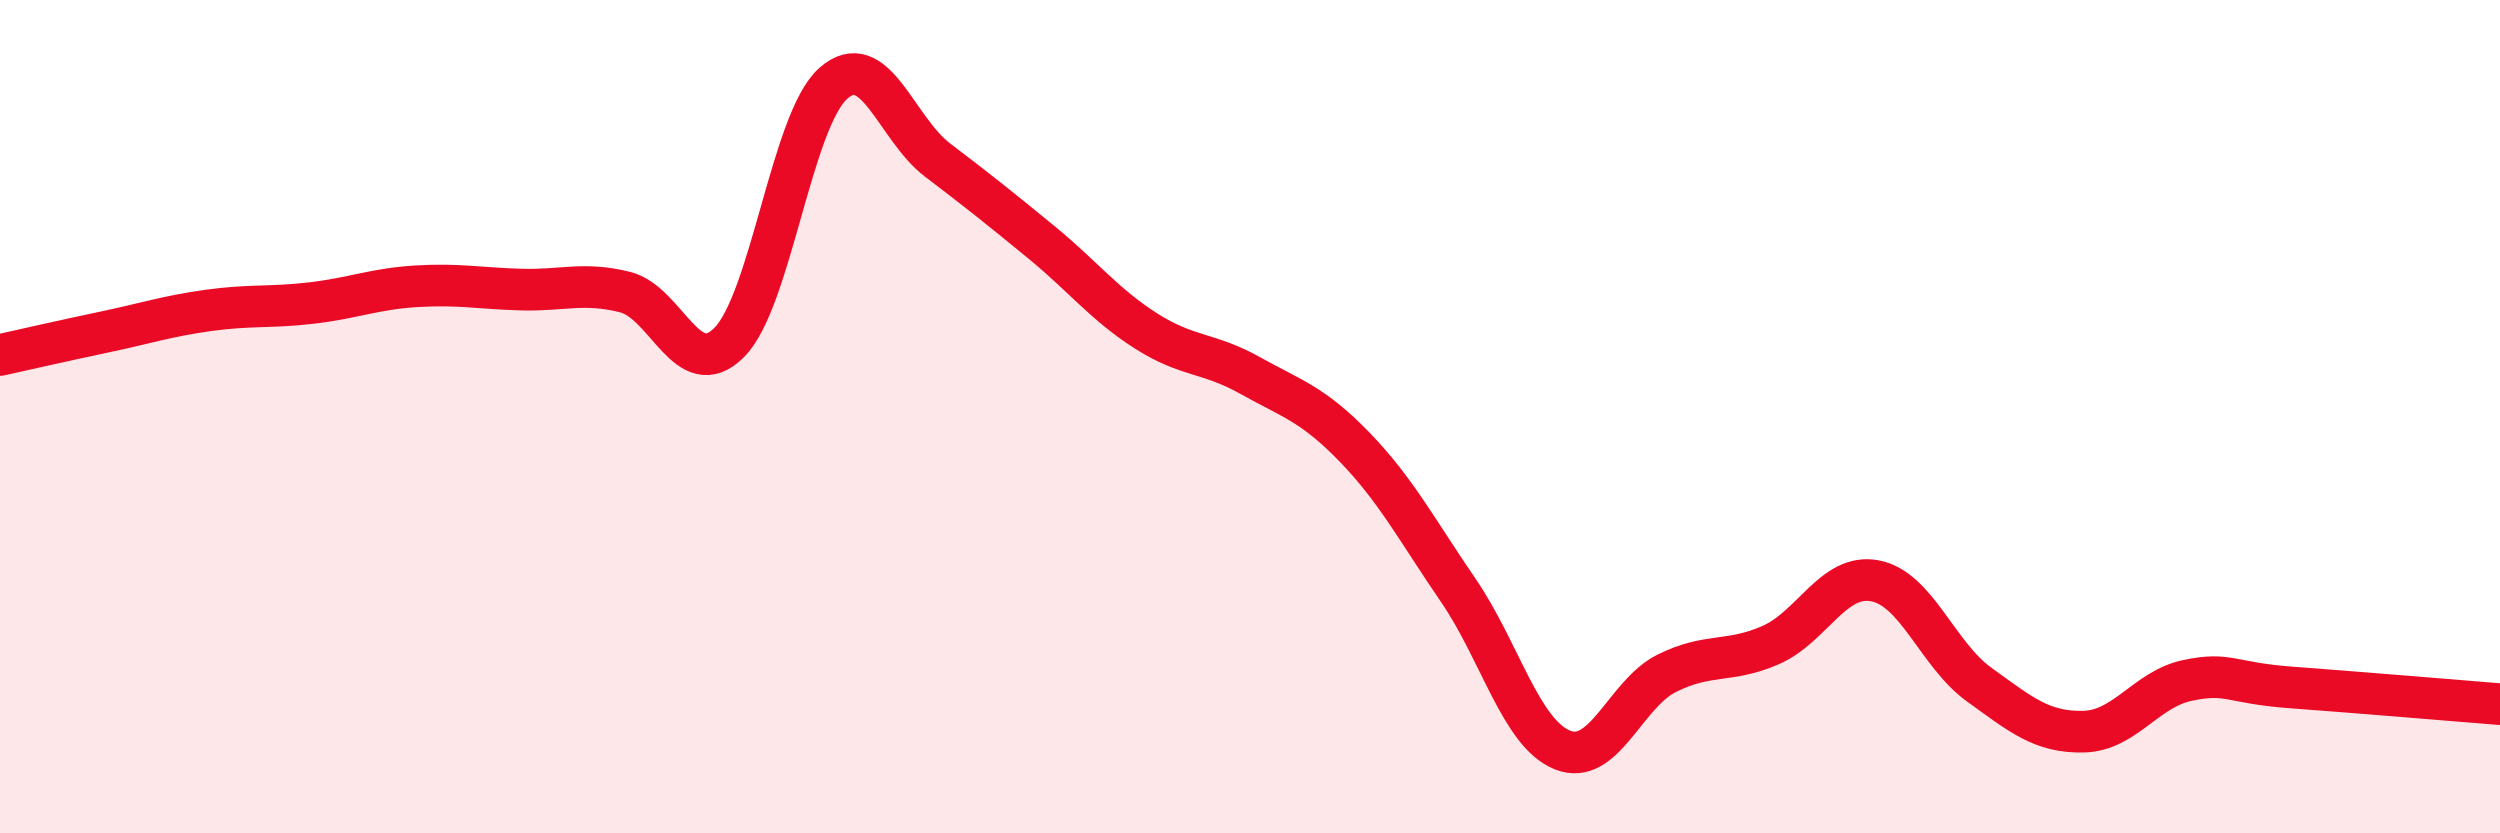 
    <svg width="60" height="20" viewBox="0 0 60 20" xmlns="http://www.w3.org/2000/svg">
      <path
        d="M 0,8.52 C 0.5,8.41 1.5,8.18 2.5,7.97 C 3.5,7.76 4,7.59 5,7.45 C 6,7.31 6.5,7.39 7.5,7.27 C 8.5,7.15 9,6.93 10,6.87 C 11,6.81 11.5,6.92 12.5,6.95 C 13.5,6.98 14,6.76 15,7.01 C 16,7.26 16.5,9.22 17.5,8.22 C 18.5,7.22 19,2.88 20,2 C 21,1.12 21.5,3.08 22.5,3.84 C 23.5,4.6 24,5 25,5.82 C 26,6.64 26.5,7.3 27.5,7.94 C 28.5,8.58 29,8.45 30,9.01 C 31,9.57 31.5,9.69 32.5,10.72 C 33.5,11.75 34,12.71 35,14.17 C 36,15.63 36.5,17.6 37.5,18 C 38.5,18.4 39,16.66 40,16.16 C 41,15.66 41.5,15.92 42.5,15.48 C 43.5,15.04 44,13.75 45,13.94 C 46,14.13 46.5,15.71 47.5,16.43 C 48.5,17.15 49,17.58 50,17.56 C 51,17.54 51.5,16.54 52.5,16.33 C 53.5,16.12 53.5,16.39 55,16.5 C 56.5,16.61 59,16.82 60,16.9L60 20L0 20Z"
        fill="#EB0A25"
        opacity="0.1"
        stroke-linecap="round"
        stroke-linejoin="round"
      />
      <path
        d="M 0,8.52 C 0.5,8.41 1.5,8.18 2.5,7.97 C 3.5,7.76 4,7.59 5,7.45 C 6,7.31 6.5,7.39 7.5,7.27 C 8.5,7.15 9,6.93 10,6.87 C 11,6.81 11.5,6.92 12.5,6.95 C 13.5,6.98 14,6.76 15,7.01 C 16,7.26 16.5,9.22 17.5,8.22 C 18.5,7.22 19,2.88 20,2 C 21,1.12 21.5,3.08 22.5,3.84 C 23.5,4.6 24,5 25,5.82 C 26,6.64 26.5,7.3 27.5,7.94 C 28.5,8.58 29,8.45 30,9.01 C 31,9.57 31.5,9.69 32.5,10.72 C 33.5,11.75 34,12.71 35,14.17 C 36,15.63 36.5,17.6 37.5,18 C 38.5,18.4 39,16.66 40,16.16 C 41,15.66 41.5,15.92 42.5,15.48 C 43.5,15.04 44,13.75 45,13.94 C 46,14.13 46.5,15.71 47.5,16.43 C 48.5,17.15 49,17.58 50,17.56 C 51,17.54 51.5,16.54 52.5,16.33 C 53.5,16.12 53.5,16.39 55,16.5 C 56.5,16.61 59,16.82 60,16.9"
        stroke="#EB0A25"
        stroke-width="1"
        fill="none"
        stroke-linecap="round"
        stroke-linejoin="round"
      />
    </svg>
  